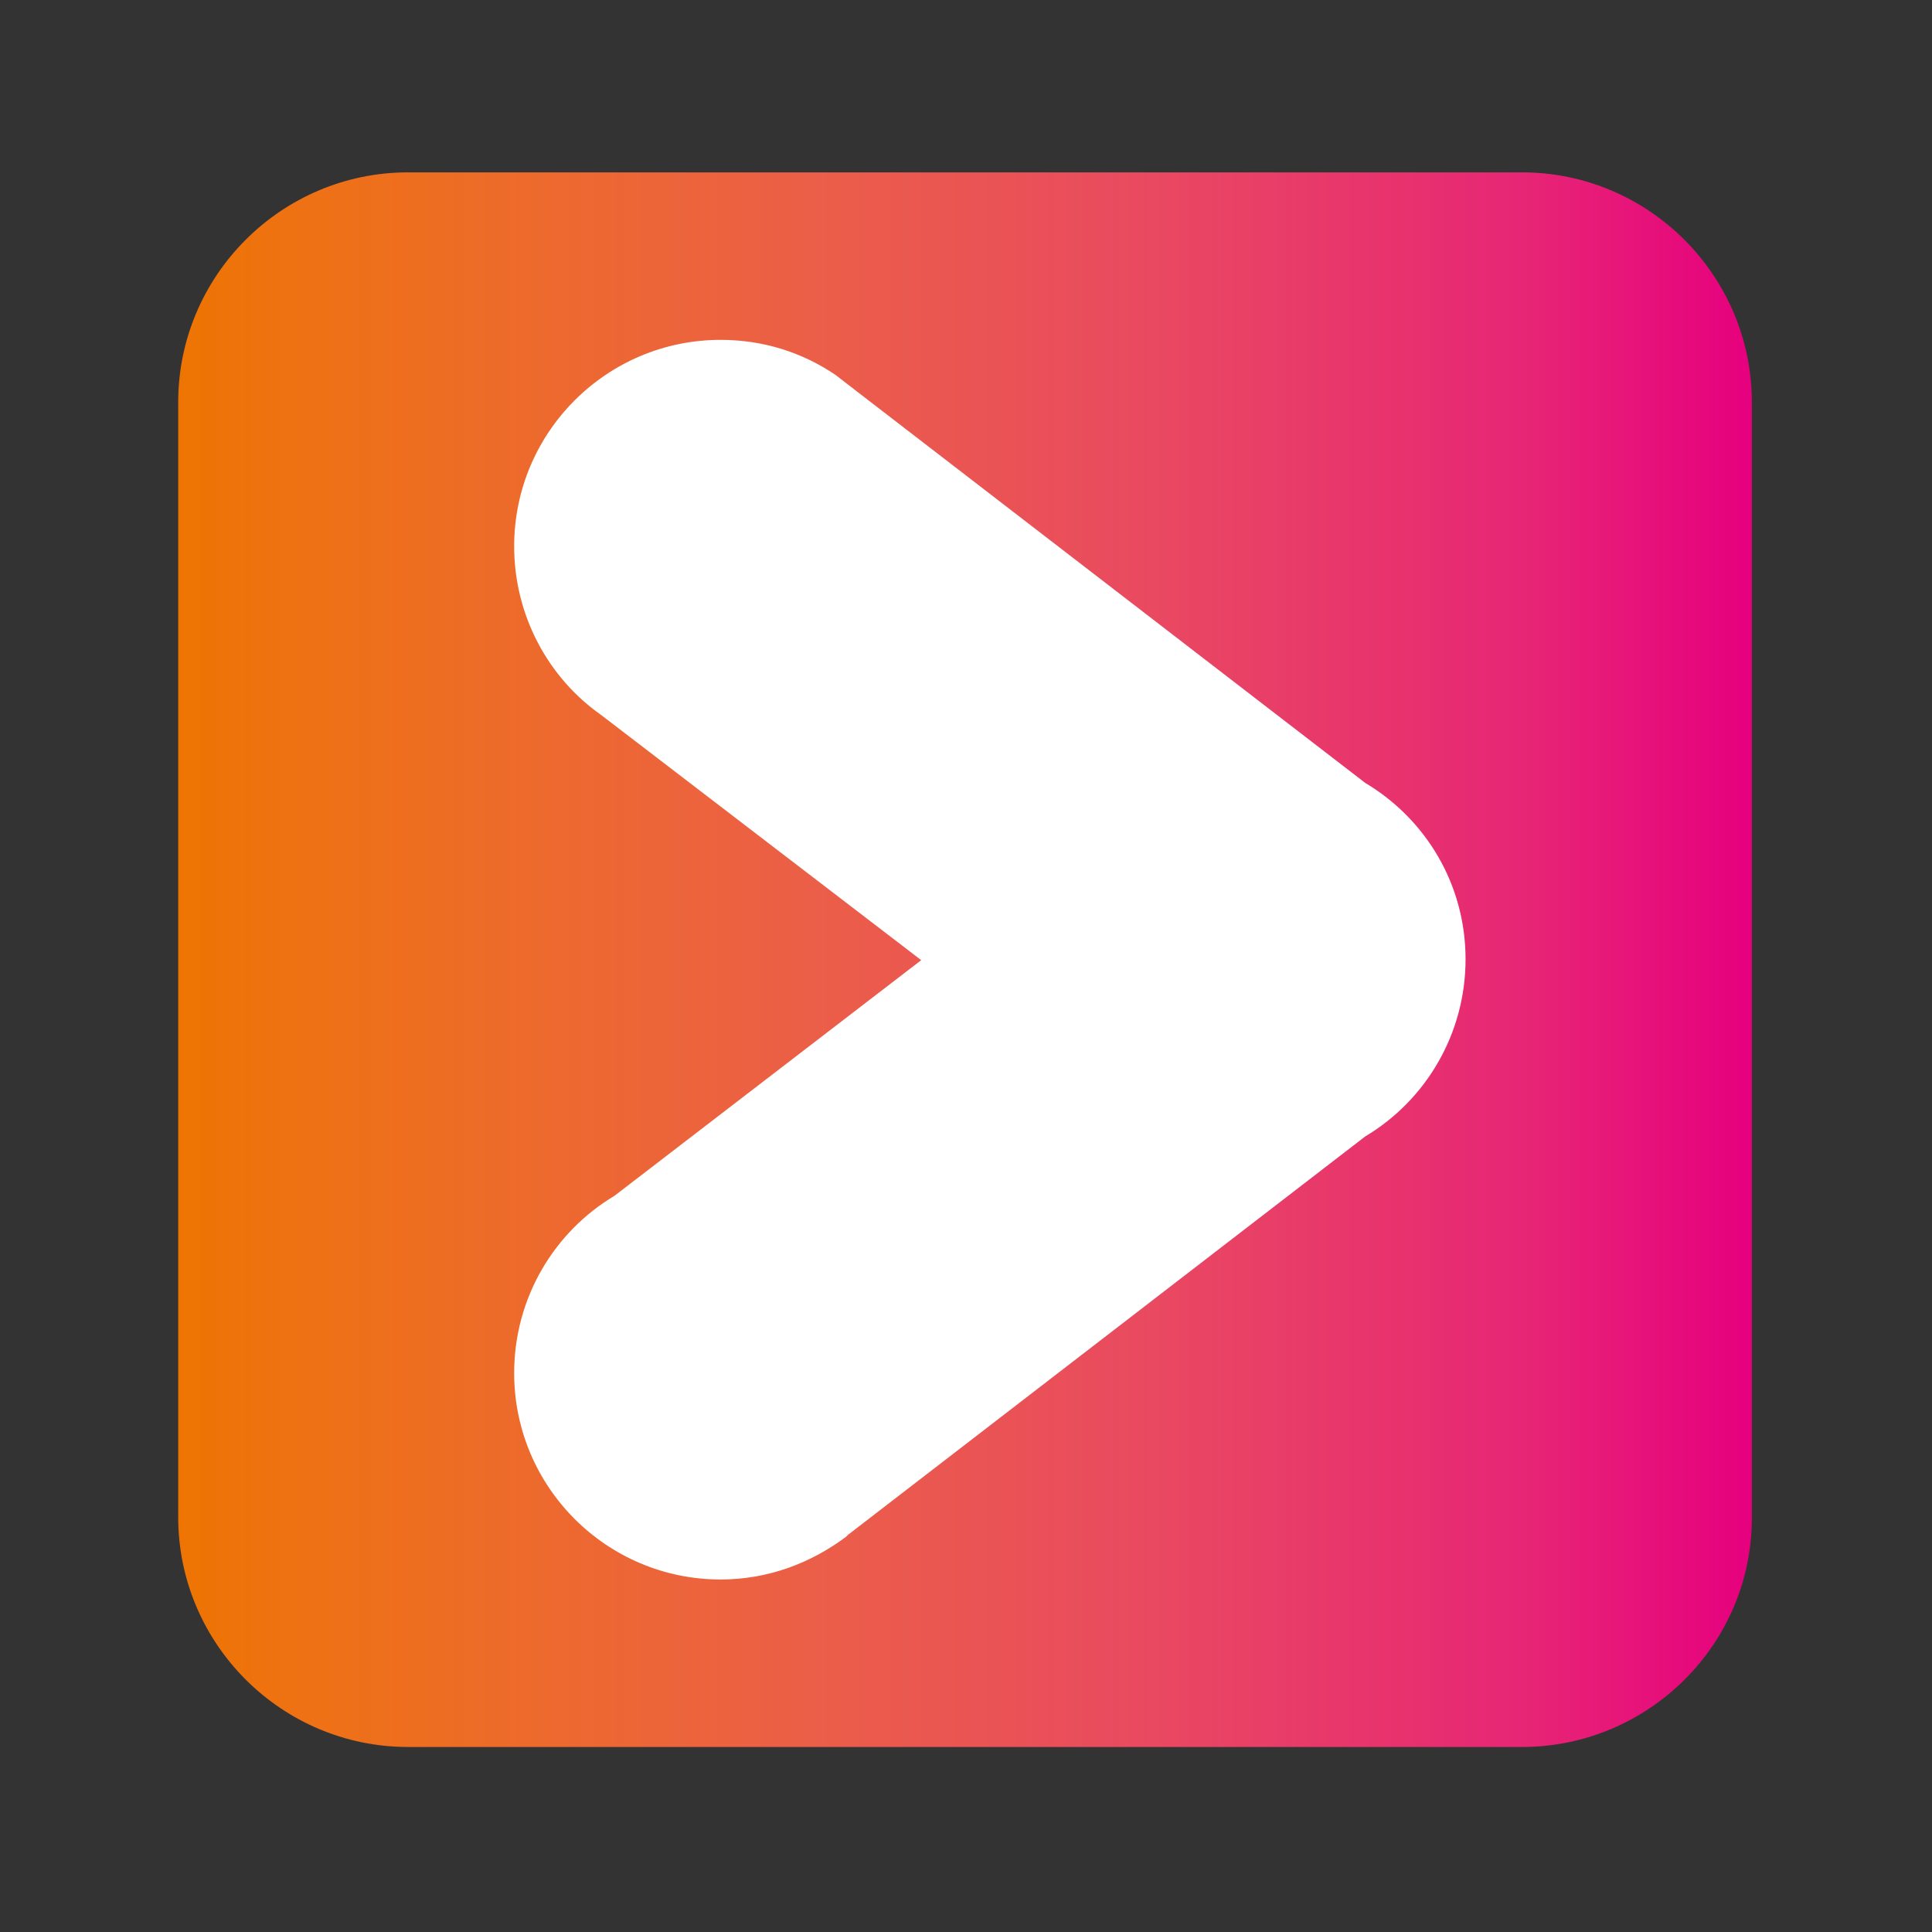 <?xml version="1.0" encoding="utf-8"?>
<!-- Generator: Adobe Illustrator 23.0.0, SVG Export Plug-In . SVG Version: 6.00 Build 0)  -->
<svg version="1.1" id="Layer_1" xmlns="http://www.w3.org/2000/svg" xmlns:xlink="http://www.w3.org/1999/xlink" x="0px" y="0px"
	 viewBox="0 0 198.4 198.4" style="enable-background:new 0 0 198.4 198.4;" xml:space="preserve">
<rect x="0" y="0" width="198.4" height="198.4" fill="#333333" stroke="none"/>
<style type="text/css">
	.st0{fill:url(#SVGID_1_);}
	.st1{fill:#FFFFFF;}
</style>
<linearGradient id="SVGID_1_" gradientUnits="userSpaceOnUse" x1="18.27" y1="101.465" x2="179.98" y2="101.465" gradientTransform="matrix(1 0 0 -1 0 200)">
	<stop  offset="0" style="stop-color:#EE7402"/>
	<stop  offset="8.490000e-02" style="stop-color:#EE7115"/>
	<stop  offset="0.226" style="stop-color:#ED6A2D"/>
	<stop  offset="0.407" style="stop-color:#EB5E48"/>
	<stop  offset="0.619" style="stop-color:#E94961"/>
	<stop  offset="0.855" style="stop-color:#E72675"/>
	<stop  offset="1" style="stop-color:#E6007E"/>
</linearGradient>
<path class="st0" d="M156.3,179.4H41.9c-13,0-23.6-10.6-23.6-23.6V41.3c0-13,10.6-23.6,23.6-23.6h114.4c13,0,23.6,10.6,23.6,23.6
	v114.4C180,168.8,169.3,179.4,156.3,179.4z"/>
<path class="st1" d="M150.5,98.5c0,7.7-4.1,14.5-10.3,18.2l-53.1,40.9l-0.2,0.2l0,0c-3.6,2.7-8,4.4-12.9,4.4
	c-11.7,0-21.2-9.5-21.2-21.2c0-7.7,4.1-14.5,10.3-18.2l31.5-24.2L61.7,73.4c-5.4-3.8-8.9-10.2-8.9-17.3c0-11.7,9.5-21.2,21.2-21.2
	c4.4,0,8.4,1.3,11.8,3.6l0,0l2.2,1.7l52.2,40.2C146.4,84.1,150.5,90.8,150.5,98.5z"/>
</svg>
